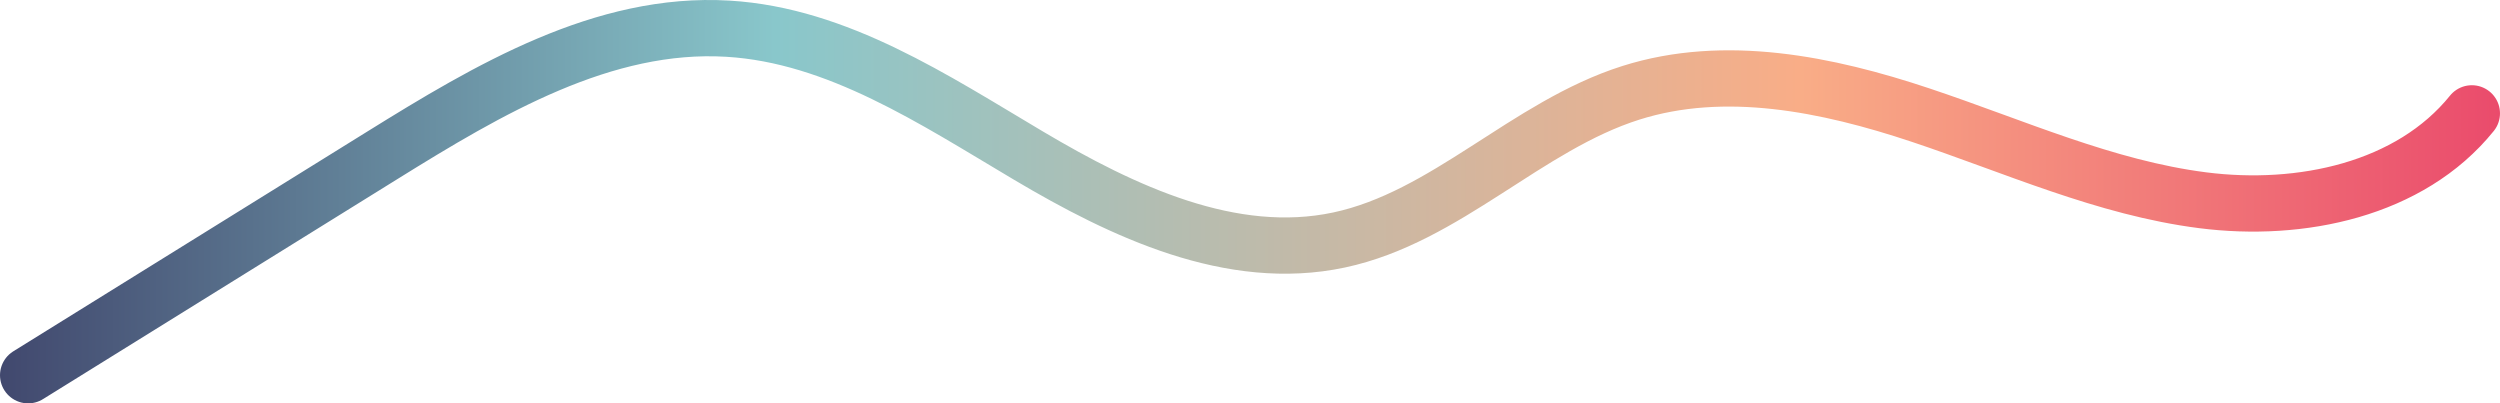 <svg xmlns="http://www.w3.org/2000/svg" xmlns:xlink="http://www.w3.org/1999/xlink" viewBox="0 0 4443.27 716.89"><defs><style>.cls-1{fill:none;stroke-linecap:round;stroke-linejoin:round;stroke-width:100px;stroke:url(#linear-gradient);}</style><linearGradient id="linear-gradient" y1="358.45" x2="4443.27" y2="358.45" gradientUnits="userSpaceOnUse"><stop offset="0" stop-color="#41486e"/><stop offset="0.31" stop-color="#89c7cb"/><stop offset="0.72" stop-color="#f9ad87"/><stop offset="1" stop-color="#ea4b6c"/></linearGradient></defs><g id="Layer_2" data-name="Layer 2"><g id="Layer_1-2" data-name="Layer 1"><path class="cls-1" d="M50,666.89,679.62,276C868,159,1072.48,37.68,1293.84,51,1488.8,62.75,1660,177,1828,276.63s360.9,190.6,551.94,149.91c190.29-40.53,333.18-202.89,518.67-261.6,166.89-52.82,348.72-15.78,514.77,39.6s328.07,129.25,501.71,151.4,368.19-18.28,478.16-154.47"/></g></g></svg>